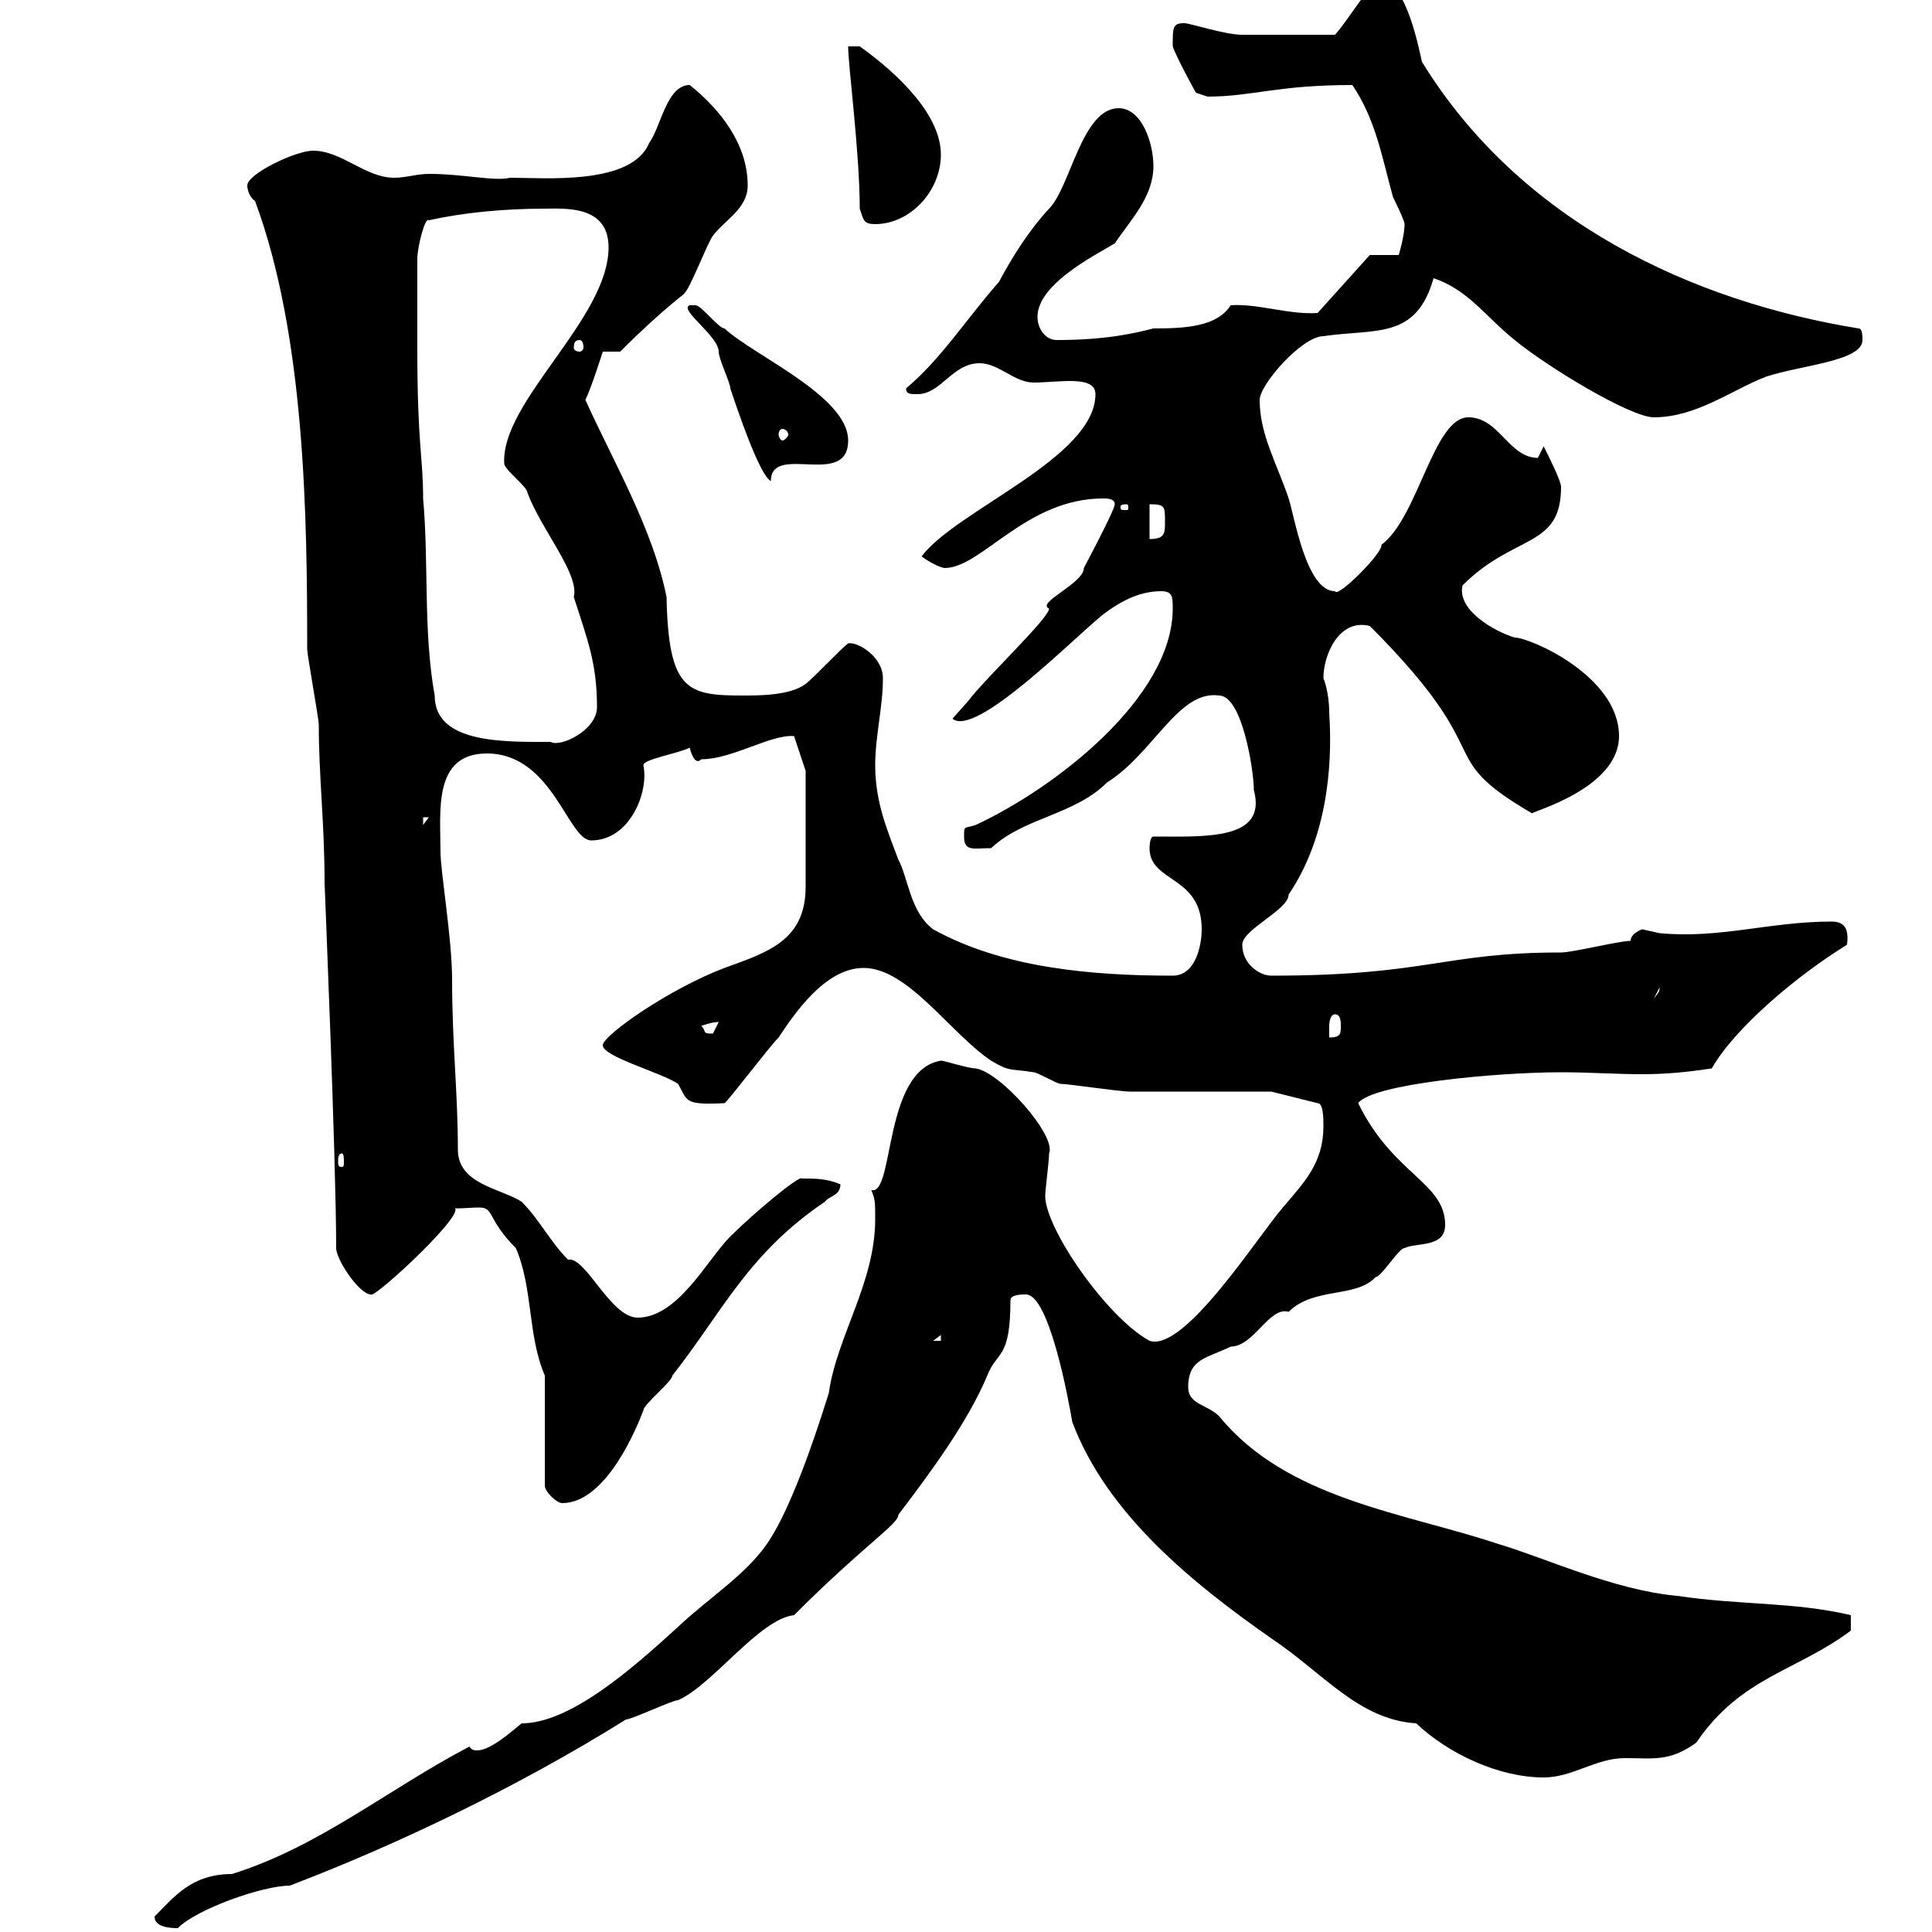<svg xmlns="http://www.w3.org/2000/svg" xmlns:xlink="http://www.w3.org/1999/xlink" width="300" height="300"><path d="M16.20 301.20C15.60 301.20 14.70 301.20 13.50 301.20C12 301.20 10.80 301.50 10.80 303C12 303.30 15 302.40 16.20 301.80ZM24 297.60C24 298.20 24.30 299.40 27.60 299.40C30.60 296.40 40.80 292.80 45 292.80C61.50 286.50 80.40 277.50 97.20 267C98.10 267 104.40 264 105.30 264C110.70 261.60 117.90 251.40 123.30 250.80C134.40 239.70 139.50 236.70 139.50 235.20C144.30 228.90 150.30 220.80 153.30 213.60C154.80 209.70 156.90 211.20 156.90 201.90C156.90 201 158.70 201 159.30 201C162.90 201 165.90 217.20 166.50 220.80C171.90 235.20 185.40 246 197.40 254.40C205.50 259.80 210.90 267 219.90 267.60C225 272.40 232.80 276 239.70 276C244.20 276 247.80 273 252.30 273C256.80 273 259.20 273.60 263.40 270.60C270.30 260.40 279 259.50 287.40 253.20L287.40 250.80C278.40 248.70 270.60 249.30 260.40 247.80C250.50 246.90 239.70 241.80 232.50 239.70C218.10 234.90 199.80 232.80 189.30 219.90C187.50 218.10 184.50 218.10 184.50 215.40C184.50 210.90 187.50 210.90 191.10 209.10C194.70 209.10 197.10 202.80 200.10 203.70C204 199.80 210.60 201.60 213.60 198.30C214.50 198.30 217.20 193.80 218.10 193.80C219.90 192.90 224.40 193.80 224.40 190.20C224.40 183.60 216.30 182.40 210.90 171.30C213 168.30 232.50 166.50 242.40 166.50C246.90 166.50 250.80 166.80 255 166.80C258.60 166.80 261.90 166.50 265.80 165.90C269.40 159.60 279 151.50 286.80 146.70C287.10 144.30 286.50 143.10 284.40 143.10C274.80 143.10 267 145.80 257.70 144.90C257.70 144.90 255 144.30 255 144.30C255 144.30 253.20 144.90 253.20 146.10C251.40 146.10 244.20 147.90 242.40 147.90C224.10 147.90 221.70 151.50 197.40 151.50C195.60 151.50 192.90 149.70 192.90 146.70C192.90 144.30 200.10 141.30 200.10 138.90C205.80 130.50 207 119.70 206.40 110.70C206.40 107.40 205.50 105.30 205.50 105.30C205.50 101.70 207.90 96 212.70 97.20C233.40 117.90 222 117 237.90 126.30C237.90 126 251.40 122.40 251.40 114.30C251.40 105 237.60 99 235.20 99C232.20 98.10 226.20 94.80 227.10 90.90C235.20 82.80 242.40 85.20 242.40 75.60C242.40 74.70 240.60 71.10 239.70 69.30C239.70 69.30 238.80 71.10 238.80 71.10C234.30 71.10 232.80 64.80 228 64.80C222.60 64.80 220.20 80.40 214.50 84.60C214.80 85.80 207.60 93 207.30 91.80C202.80 91.80 201 80.10 200.10 77.40C198.30 72 195.60 67.50 195.60 62.10C195.60 59.70 202.20 52.20 205.50 52.20C213.60 51 219.90 52.80 222.60 43.20C228 45 230.70 49.20 235.20 52.80C240.30 57 253.20 64.80 256.80 64.80C263.40 64.80 268.80 60.60 274.20 58.50C279.60 56.70 289.20 56.10 289.20 52.80C289.20 52.20 289.20 51 288.60 51C262.80 46.80 236.10 34.50 220.80 9.60C220.50 8.40 218.40-3 214.50-3C212.40-2.40 209.70 2.70 207.30 5.40C202.20 5.40 195.30 5.40 192.90 5.40C190.20 5.40 184.80 3.60 183.90 3.60C182.10 3.60 182.10 4.20 182.10 7.20C182.70 9 185.70 14.40 185.70 14.40L187.50 15C194.40 15 198.30 13.20 210 13.20C213.60 18.60 214.50 24 216.30 30.60C216.30 30.60 218.10 34.20 218.10 34.80C218.10 36.60 217.20 39.60 217.20 39.60L212.70 39.60L204.60 48.60C200.10 48.90 195.30 47.10 191.10 47.40C189 50.70 184.20 51 179.10 51C176.70 51.60 172.20 52.80 164.10 52.80C162.30 52.80 161.10 51 161.10 49.20C161.10 44.10 170.10 39.60 173.10 37.80C175.50 34.20 179.10 30.60 179.10 25.80C179.10 22.20 177.30 16.80 173.70 16.80C168 16.80 166.20 29.10 162.90 32.40C159.60 36 157.20 39.90 155.10 43.80C150.30 49.20 146.10 55.80 140.70 60.30C140.70 61.20 141.30 61.20 142.50 61.20C146.10 61.20 147.90 56.40 152.10 56.40C155.10 56.40 157.50 59.40 160.50 59.40C164.40 59.40 170.10 58.20 170.10 61.20C170.10 71.10 148.50 79.20 143.10 86.40C144.30 87.30 146.10 88.20 146.70 88.20C152.40 88.20 159.30 77.40 171.30 77.40C171.90 77.40 173.10 77.40 173.10 78.30C173.10 79.20 168.30 88.20 168.30 88.20C168.30 90.60 160.80 93.60 162.90 94.50C162.90 96 153 105.30 150.30 108.90C150.30 108.90 147.90 111.60 147.90 111.60C151.50 114.60 166.80 99 171.30 95.40C173.70 93.60 176.70 91.80 180.30 91.80C182.10 91.80 182.10 92.70 182.10 94.50C182.10 108.30 163.80 122.40 151.50 128.10C149.70 128.70 149.70 128.10 149.70 129.90C149.70 132.30 151.20 131.70 153.90 131.70C159 126.90 166.80 126.60 171.90 121.50C179.10 117 183 107.10 189.30 108C192.90 108 194.70 119.70 194.70 122.70C196.80 130.50 187.20 129.90 179.10 129.90C178.50 129.90 178.50 131.70 178.50 131.70C178.50 137.10 186.60 135.90 186.60 144.30C186.60 146.70 185.70 151.50 182.10 151.50C169.50 151.50 155.70 150.30 144.90 144.30C141.30 141.60 141 136.20 139.50 133.50C137.70 128.70 135.90 124.50 135.90 118.80C135.90 114.30 137.10 109.80 137.10 105.30C137.10 102 133.20 99.60 131.70 99.90C130.50 100.80 126.30 105.30 125.10 106.20C122.70 108 117.90 108 115.50 108C106.80 108 103.80 107.40 103.50 92.70C101.40 82.20 95.40 72 90.90 62.10C91.80 60.30 93.60 54.60 93.60 54.60L96.30 54.60C103.20 47.70 106.80 45.30 106.20 45.60C107.10 45 109.80 37.80 110.70 36.60C112.50 34.20 116.10 32.40 116.10 28.80C116.10 22.20 111.60 16.80 107.10 13.20C103.50 13.20 102.60 19.80 100.80 22.20C98.10 28.80 84.60 27.60 79.20 27.60C76.80 28.20 72 27 66.60 27C64.80 27 63 27.60 61.20 27.60C56.70 27.60 53.10 23.40 48.60 23.40C45.90 23.40 38.40 27 38.40 28.80C38.40 29.40 38.70 30.60 39.60 31.20C47.40 52.20 47.70 80.40 47.70 100.80C47.70 101.70 49.50 111.60 49.50 112.50C49.50 120.60 50.40 127.80 50.40 137.10C50.40 137.40 52.20 180.30 52.20 193.80C52.20 195.60 55.80 201 57.60 201C57.90 201.90 73.80 187.20 70.20 187.50C70.50 187.80 72.90 187.50 74.40 187.50C76.80 187.50 75.60 189.30 80.10 193.80C82.80 200.10 81.90 207.30 84.60 213.60L84.60 230.70C84.60 231.60 86.40 233.40 87.30 233.40C94.20 233.40 99 221.40 99.90 219C99.90 218.10 104.40 214.50 104.40 213.60C112.20 203.70 116.10 194.70 128.10 186.60C128.70 185.70 130.50 185.70 130.50 183.90C128.40 183 126.60 183 124.50 183C124.20 182.40 117 188.40 113.40 192C109.80 195.60 105.30 204.60 99 204.60C94.80 204.60 90.90 195 88.20 195.60C85.50 192.90 83.70 189.30 81 186.60C77.70 184.50 71.10 183.90 71.10 178.50C71.10 169.80 70.20 162 70.20 152.10C70.20 145.80 68.40 135.30 68.40 132.30C68.40 126 67.20 117 75.60 117C85.80 117 88.20 130.50 91.80 130.50C97.80 130.50 100.80 123 99.90 118.80C99.90 117.90 105.30 117 107.10 116.10C107.40 117.30 108 118.80 108.90 117.90C113.70 117.90 119.70 114 123.30 114.30L125.10 119.70C125.10 123 125.10 134.10 125.10 137.70C125.10 146.10 119.10 147.90 112.50 150.30C103.80 153.60 93.60 160.80 93.60 162.30C93.60 164.10 102.60 166.50 105.30 168.30C106.80 171 106.20 171.60 112.50 171.30C112.80 171.30 119.40 162.60 120.90 161.10C123.30 157.50 128.10 150.30 134.10 150.30C141 150.30 147.60 160.50 153.90 164.70C156.90 166.50 156.90 165.90 160.50 166.50C161.10 166.50 164.10 168.30 164.70 168.30C165.90 168.30 173.70 169.50 175.50 169.50C179.10 169.50 193.80 169.50 197.40 169.50L204.60 171.30C205.50 171.30 205.50 173.70 205.50 174.90C205.50 180.60 202.50 183.60 199.20 187.50C195.30 192 183.90 210 178.50 208.20C171.90 204.60 162.30 190.80 162.30 185.70C162.30 184.80 162.90 180.30 162.90 179.10C164.10 176.40 155.40 166.50 151.50 165.90C150.30 165.90 146.70 164.70 146.10 164.70C137.10 166.20 138.90 185.70 135.30 184.80C135.90 186.30 135.90 186.60 135.90 189.30C135.90 199.20 129.90 207.60 128.70 216.30C126 225 122.70 234 119.70 238.80C116.40 244.20 110.40 247.80 105.30 252.60C98.10 259.20 88.50 267.60 81 267.60C79.50 268.80 76.20 271.80 74.10 271.80C73.80 271.80 73.20 271.80 72.90 271.20C60.30 277.80 49.50 286.80 36 291C29.70 291 27 294.60 24 297.60ZM146.10 207.30L146.10 208.20L144.90 208.20ZM53.10 179.10C53.40 179.10 53.40 180 53.40 180.30C53.40 180.90 53.40 181.20 53.10 181.20C52.50 181.20 52.50 180.90 52.50 180.30C52.50 180 52.50 179.10 53.10 179.10ZM207.30 157.50C208.20 157.50 208.20 158.70 208.20 159.30C208.20 160.50 208.20 161.10 206.40 161.10C206.40 161.10 206.40 160.50 206.40 159.30C206.40 159.30 206.40 157.50 207.30 157.50ZM108.90 159.30C109.80 159 110.70 158.70 111.60 158.70C111.60 158.70 110.70 160.50 110.70 160.50C108.90 160.50 109.80 160.20 108.90 159.30ZM257.70 153.30C257.70 154.20 257.40 154.20 256.80 155.10ZM65.70 126.90L66.60 126.90L65.70 128.10ZM64.80 54C64.80 52.20 64.80 42 64.80 40.20C64.80 38.40 66 33.60 66.60 34.20C72 33 78.30 32.40 84.60 32.40C87.60 32.40 94.50 31.80 94.50 38.40C94.50 49.50 77.70 62.40 78.30 72C78.30 72.90 81.90 75.60 81.90 76.50C84 82.20 90 89.10 89.10 92.70C91.20 99.30 92.70 102.90 92.70 109.80C92.70 113.40 87 116.10 85.50 115.20C78.30 115.20 67.50 115.50 67.50 108C65.70 98.10 66.60 87.30 65.70 77.40C65.70 70.80 64.80 69.30 64.80 54ZM178.50 78.30C180.90 78.30 180.90 78.60 180.90 81C180.90 82.80 180.90 83.70 178.50 83.70ZM174.90 78.30C175.20 78.30 175.20 78.60 175.20 78.60C175.20 79.20 175.20 79.20 174.90 79.20C174 79.20 174 79.20 174 78.60C174 78.60 174 78.30 174.90 78.30ZM107.10 47.40C105.30 48 111.60 52.20 111.60 54.60C111.60 55.80 113.40 59.40 113.40 60.30C114.30 63 117.90 73.80 119.70 74.70C119.70 68.70 131.70 75.90 131.70 68.40C131.70 61.50 117 55.20 112.50 51C111.60 51 108.90 47.40 108 47.40C107.10 47.40 107.10 47.40 107.10 47.40ZM121.50 66.60C121.80 66.60 122.40 66.90 122.40 67.50C122.40 67.80 121.80 68.40 121.50 68.40C121.20 68.40 120.90 67.80 120.90 67.50C120.90 66.90 121.20 66.60 121.50 66.60ZM90 52.80C90.30 52.80 90.60 53.10 90.60 54C90.60 54.30 90.30 54.60 90 54.60C89.40 54.60 89.10 54.30 89.10 54C89.10 53.10 89.40 52.80 90 52.80ZM133.50 32.40C134.10 34.20 134.10 34.80 135.90 34.80C141.30 34.80 146.10 29.70 146.10 24C146.10 18 139.80 11.70 133.50 7.20L131.70 7.20C131.70 10.20 133.50 23.70 133.50 32.40Z"/></svg>